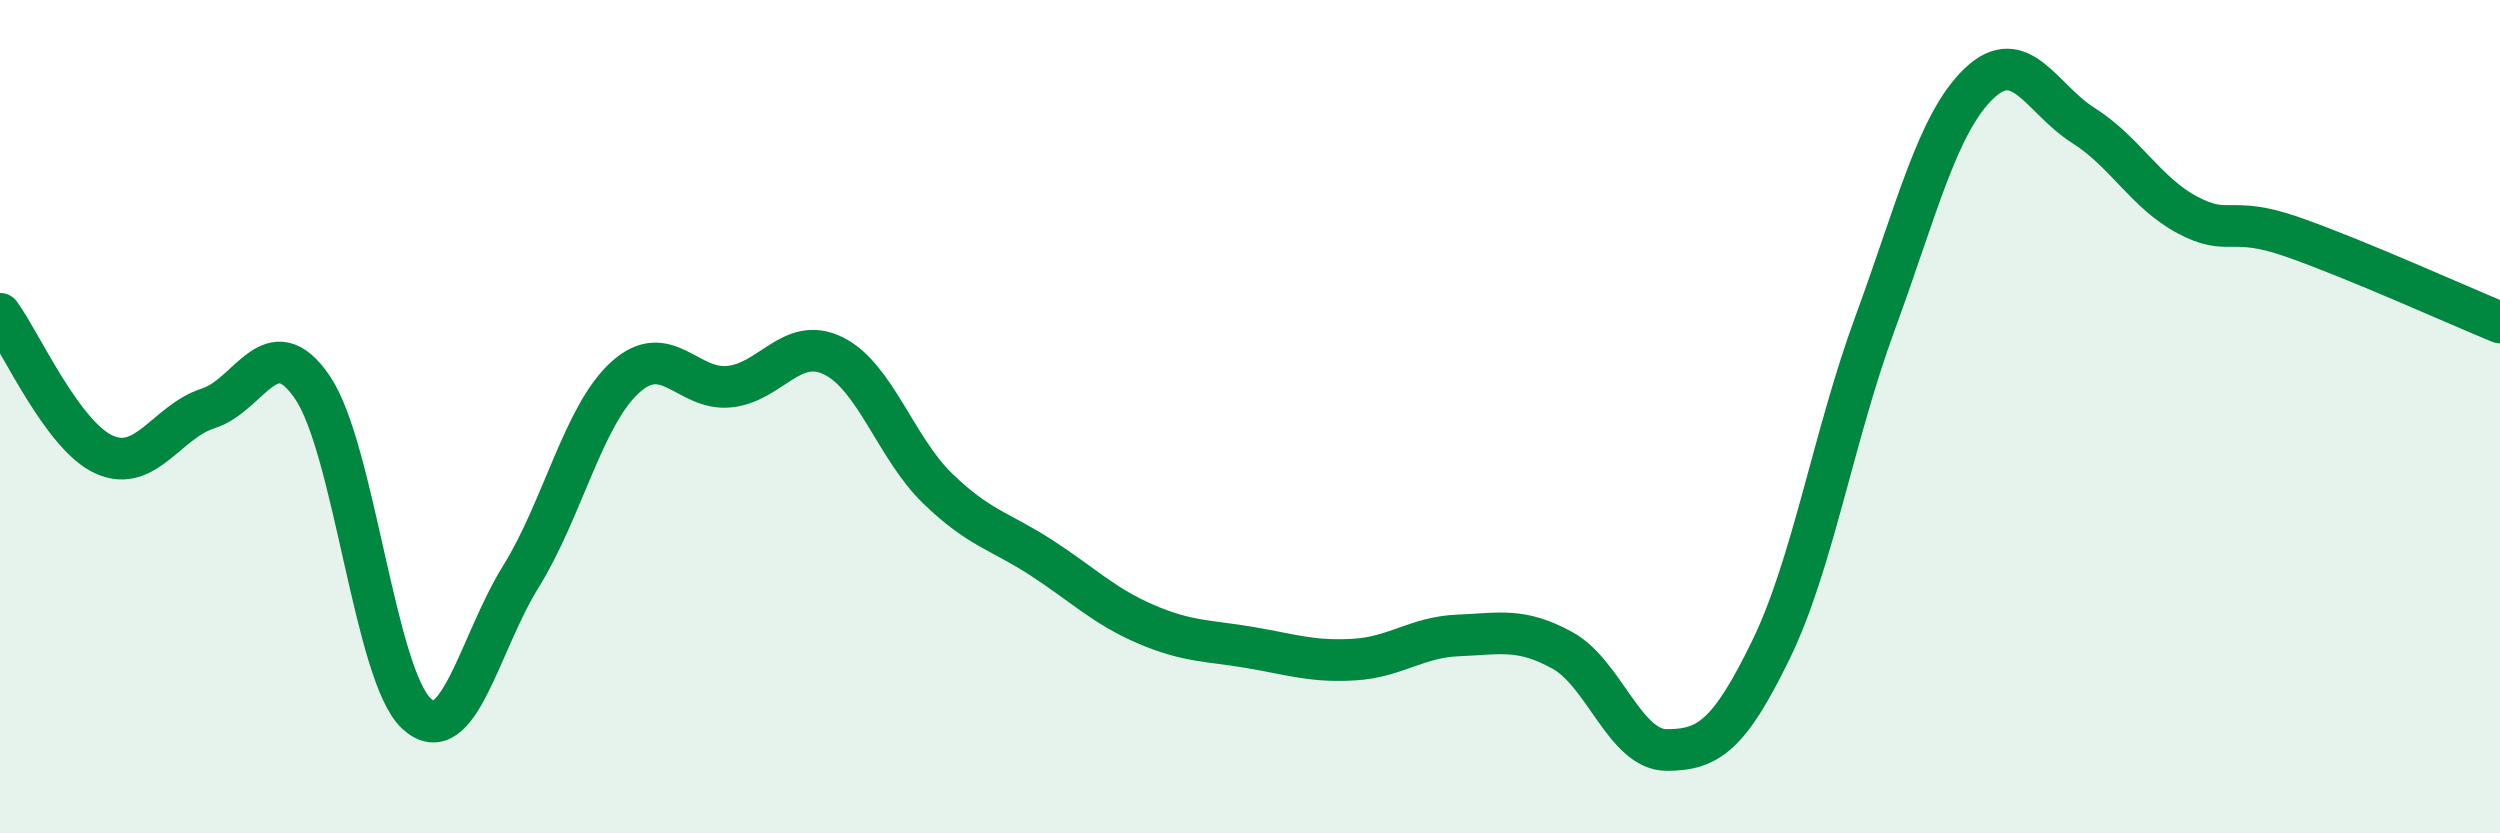 
    <svg width="60" height="20" viewBox="0 0 60 20" xmlns="http://www.w3.org/2000/svg">
      <path
        d="M 0,7.53 C 0.5,8.21 1.5,10.46 2.5,10.91 C 3.5,11.36 4,10.12 5,9.8 C 6,9.48 6.5,7.83 7.5,9.3 C 8.5,10.77 9,16.22 10,17.13 C 11,18.04 11.5,15.45 12.5,13.84 C 13.5,12.23 14,9.97 15,9.06 C 16,8.15 16.5,9.38 17.5,9.28 C 18.5,9.18 19,8.05 20,8.54 C 21,9.03 21.5,10.75 22.5,11.72 C 23.5,12.69 24,12.74 25,13.39 C 26,14.04 26.5,14.55 27.5,14.98 C 28.5,15.41 29,15.37 30,15.54 C 31,15.71 31.5,15.89 32.5,15.83 C 33.5,15.77 34,15.29 35,15.25 C 36,15.21 36.5,15.06 37.5,15.61 C 38.5,16.16 39,18 40,18 C 41,18 41.5,17.65 42.5,15.6 C 43.5,13.55 44,10.48 45,7.76 C 46,5.04 46.5,2.95 47.5,2 C 48.5,1.05 49,2.38 50,3.01 C 51,3.64 51.5,4.63 52.5,5.16 C 53.5,5.69 53.5,5.16 55,5.68 C 56.5,6.2 59,7.33 60,7.74L60 20L0 20Z"
        fill="#008740"
        opacity="0.1"
        stroke-linecap="round"
        stroke-linejoin="round"
      />
      <path
        d="M 0,7.53 C 0.5,8.21 1.5,10.46 2.5,10.91 C 3.5,11.36 4,10.12 5,9.8 C 6,9.48 6.5,7.83 7.5,9.3 C 8.5,10.77 9,16.22 10,17.13 C 11,18.04 11.5,15.45 12.5,13.84 C 13.5,12.23 14,9.97 15,9.06 C 16,8.15 16.5,9.38 17.5,9.28 C 18.5,9.18 19,8.05 20,8.54 C 21,9.03 21.5,10.75 22.5,11.72 C 23.5,12.69 24,12.74 25,13.39 C 26,14.04 26.5,14.55 27.5,14.98 C 28.5,15.41 29,15.37 30,15.54 C 31,15.71 31.5,15.89 32.5,15.83 C 33.5,15.77 34,15.29 35,15.25 C 36,15.21 36.5,15.06 37.5,15.61 C 38.5,16.16 39,18 40,18 C 41,18 41.5,17.65 42.5,15.6 C 43.5,13.55 44,10.48 45,7.76 C 46,5.04 46.5,2.95 47.5,2 C 48.5,1.05 49,2.38 50,3.01 C 51,3.64 51.5,4.63 52.5,5.16 C 53.5,5.69 53.5,5.16 55,5.68 C 56.5,6.2 59,7.33 60,7.74"
        stroke="#008740"
        stroke-width="1"
        fill="none"
        stroke-linecap="round"
        stroke-linejoin="round"
      />
    </svg>
  